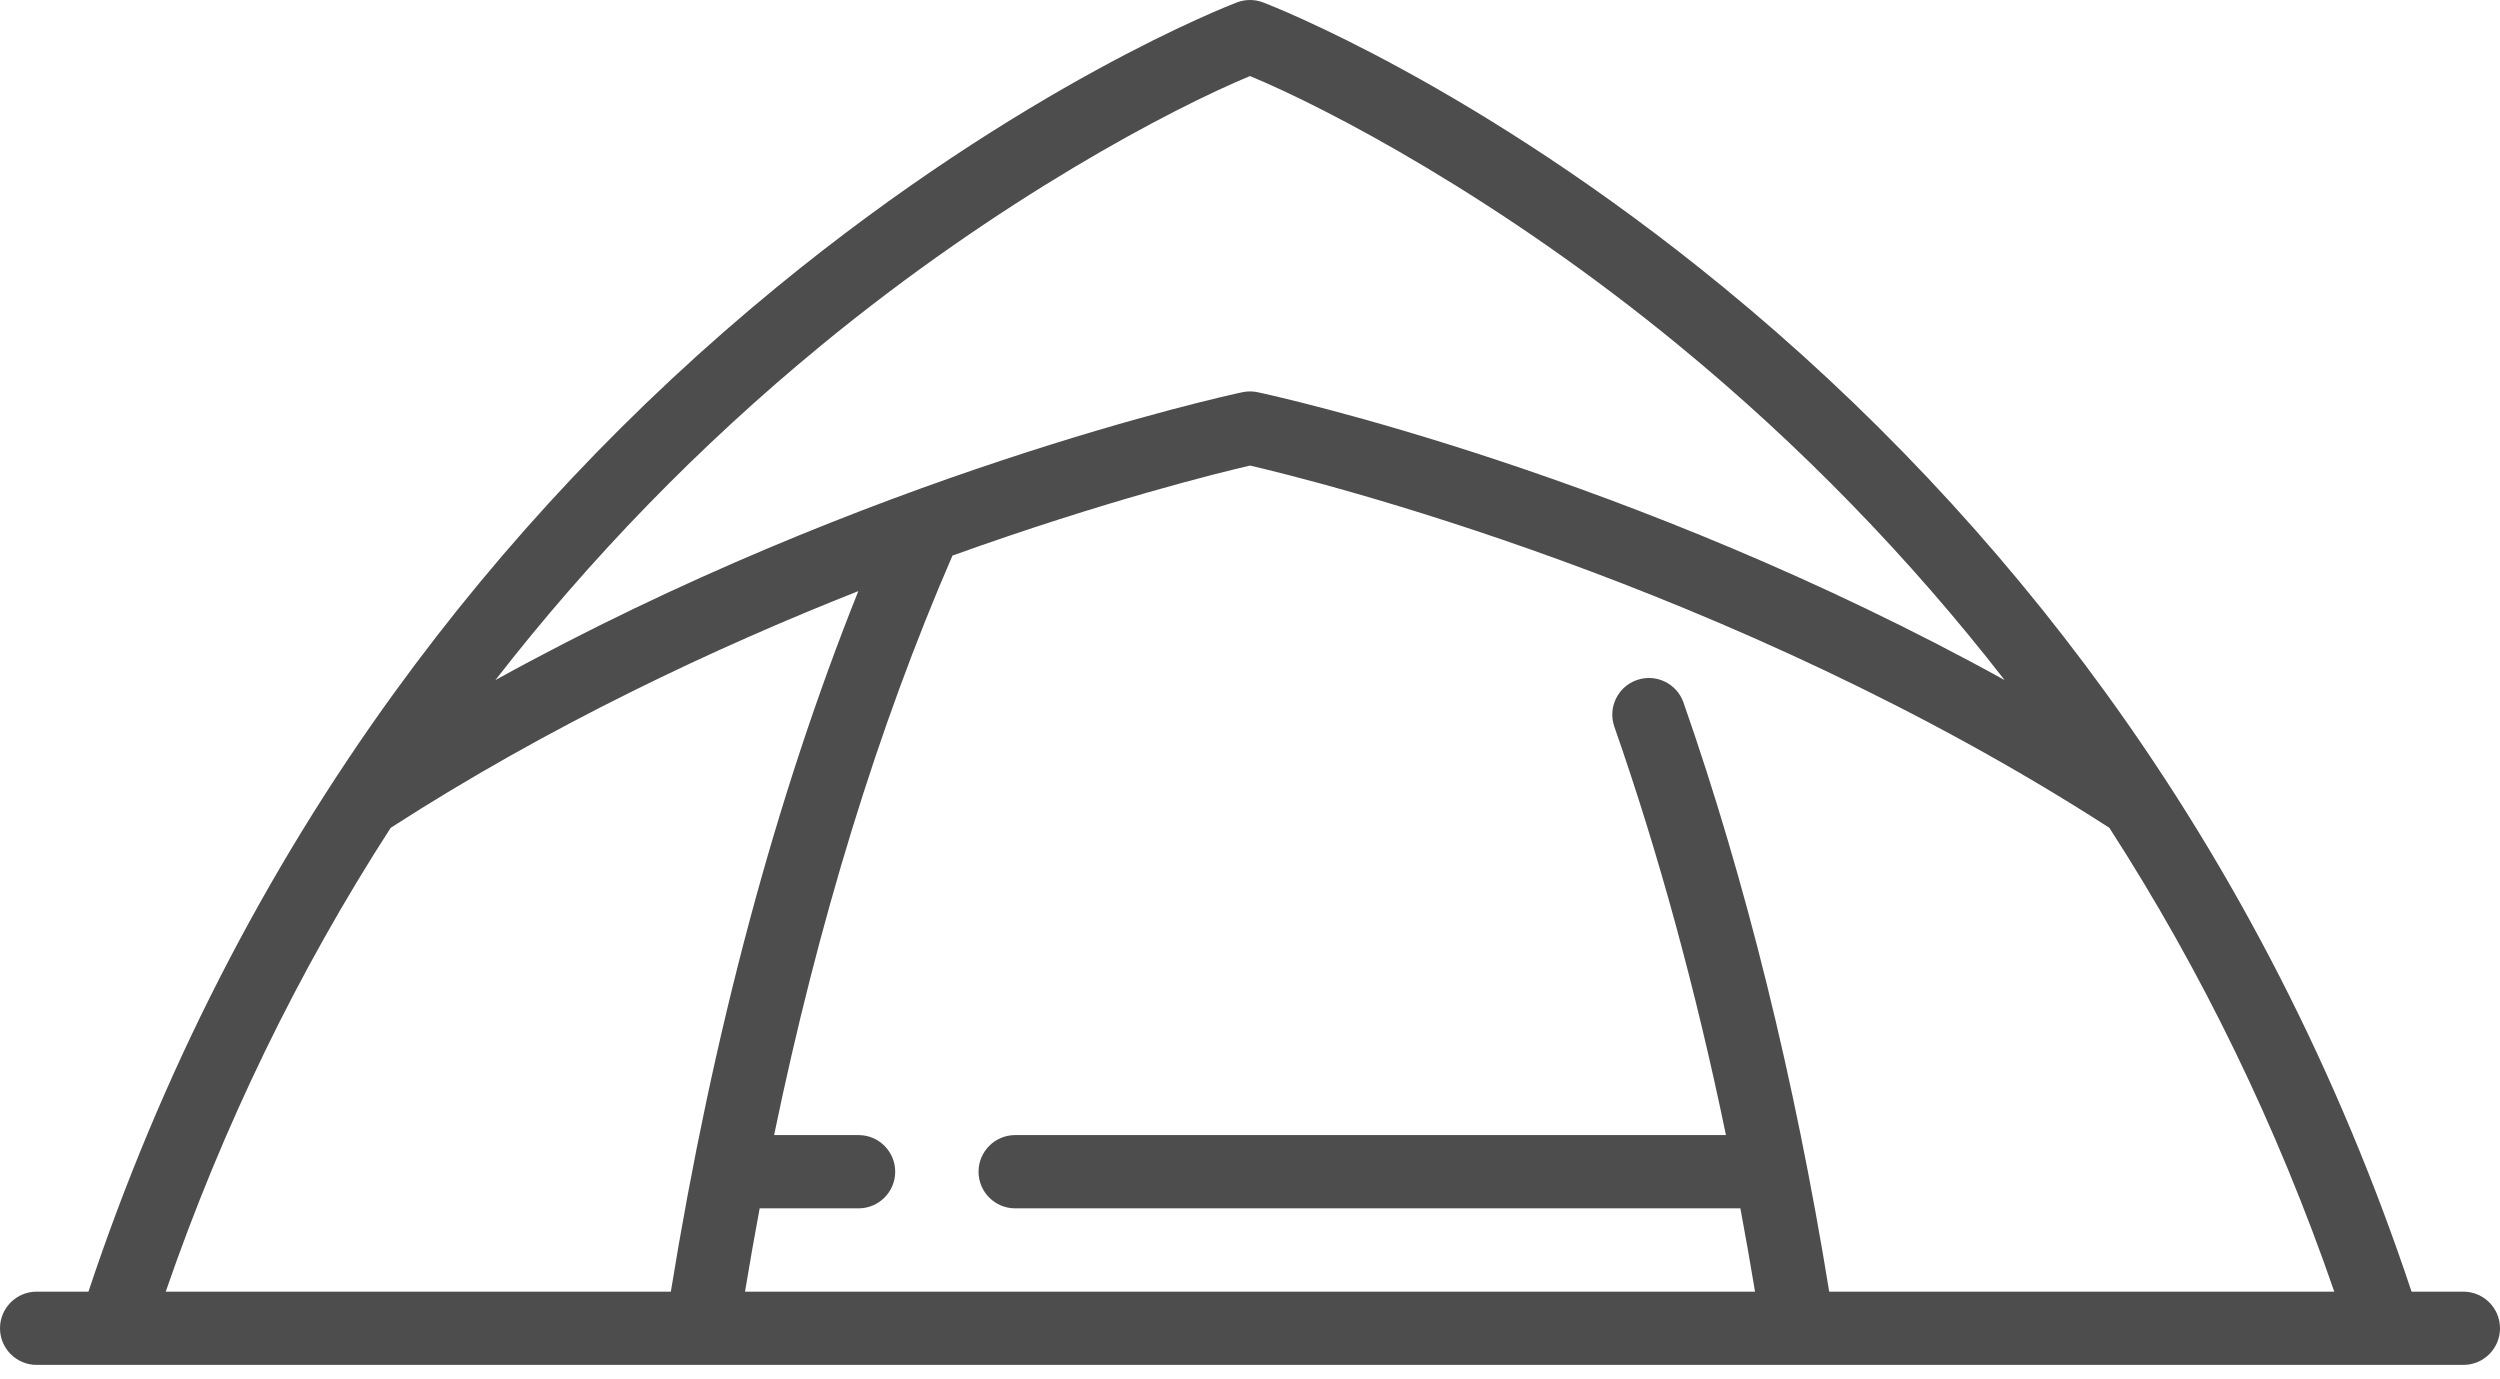 <?xml version="1.0" encoding="UTF-8"?>
<svg xmlns="http://www.w3.org/2000/svg" width="145" height="80" viewBox="0 0 145 80" fill="none">
  <path d="M142.876 74.916H139.87C135.678 62.32 129.71 50.627 122.106 40.144C115.786 31.429 108.333 23.527 99.954 16.657C85.662 4.937 73.756 0.329 73.256 0.139C72.769 -0.046 72.231 -0.046 71.744 0.139C71.244 0.329 59.338 4.937 45.046 16.657C36.667 23.527 29.214 31.429 22.894 40.144C15.291 50.627 9.322 62.32 5.13 74.916H2.124C0.951 74.916 0 75.867 0 77.04C0 78.213 0.951 79.164 2.124 79.164H142.876C144.049 79.164 145 78.213 145 77.04C145 75.867 144.049 74.916 142.876 74.916ZM106.094 74.916C104.09 62.552 101.25 51.064 97.642 40.746C97.255 39.639 96.044 39.055 94.936 39.443C93.829 39.83 93.245 41.042 93.632 42.149C96.192 49.469 98.358 57.401 100.105 65.835H58.879C57.706 65.835 56.755 66.787 56.755 67.96C56.755 69.132 57.706 70.084 58.879 70.084H100.942C101.239 71.678 101.523 73.289 101.792 74.916H43.211C43.48 73.288 43.764 71.677 44.061 70.084H49.798C50.971 70.084 51.922 69.132 51.922 67.96C51.922 66.787 50.971 65.835 49.798 65.835H44.898C47.464 53.435 50.929 42.169 55.243 32.224C64.134 29.028 70.767 27.405 72.501 27.003C76.062 27.828 100.294 33.794 122.341 48.012C127.71 56.329 132.085 65.344 135.388 74.916L106.094 74.916ZM47.606 20.051C58 11.504 67.997 6.279 72.5 4.411C77.005 6.28 87.001 11.504 97.394 20.051C104.402 25.814 110.736 32.326 116.268 39.445C94.605 27.479 73.925 22.959 72.944 22.749C72.651 22.686 72.349 22.686 72.056 22.749C71.072 22.959 50.393 27.479 28.733 39.444C34.264 32.325 40.598 25.814 47.606 20.051ZM22.659 48.014C31.869 42.074 41.469 37.571 49.784 34.283C44.998 46.233 41.347 59.87 38.909 74.916H9.612C12.915 65.345 17.289 56.33 22.659 48.014Z" fill="#4D4D4D"></path>
</svg>
